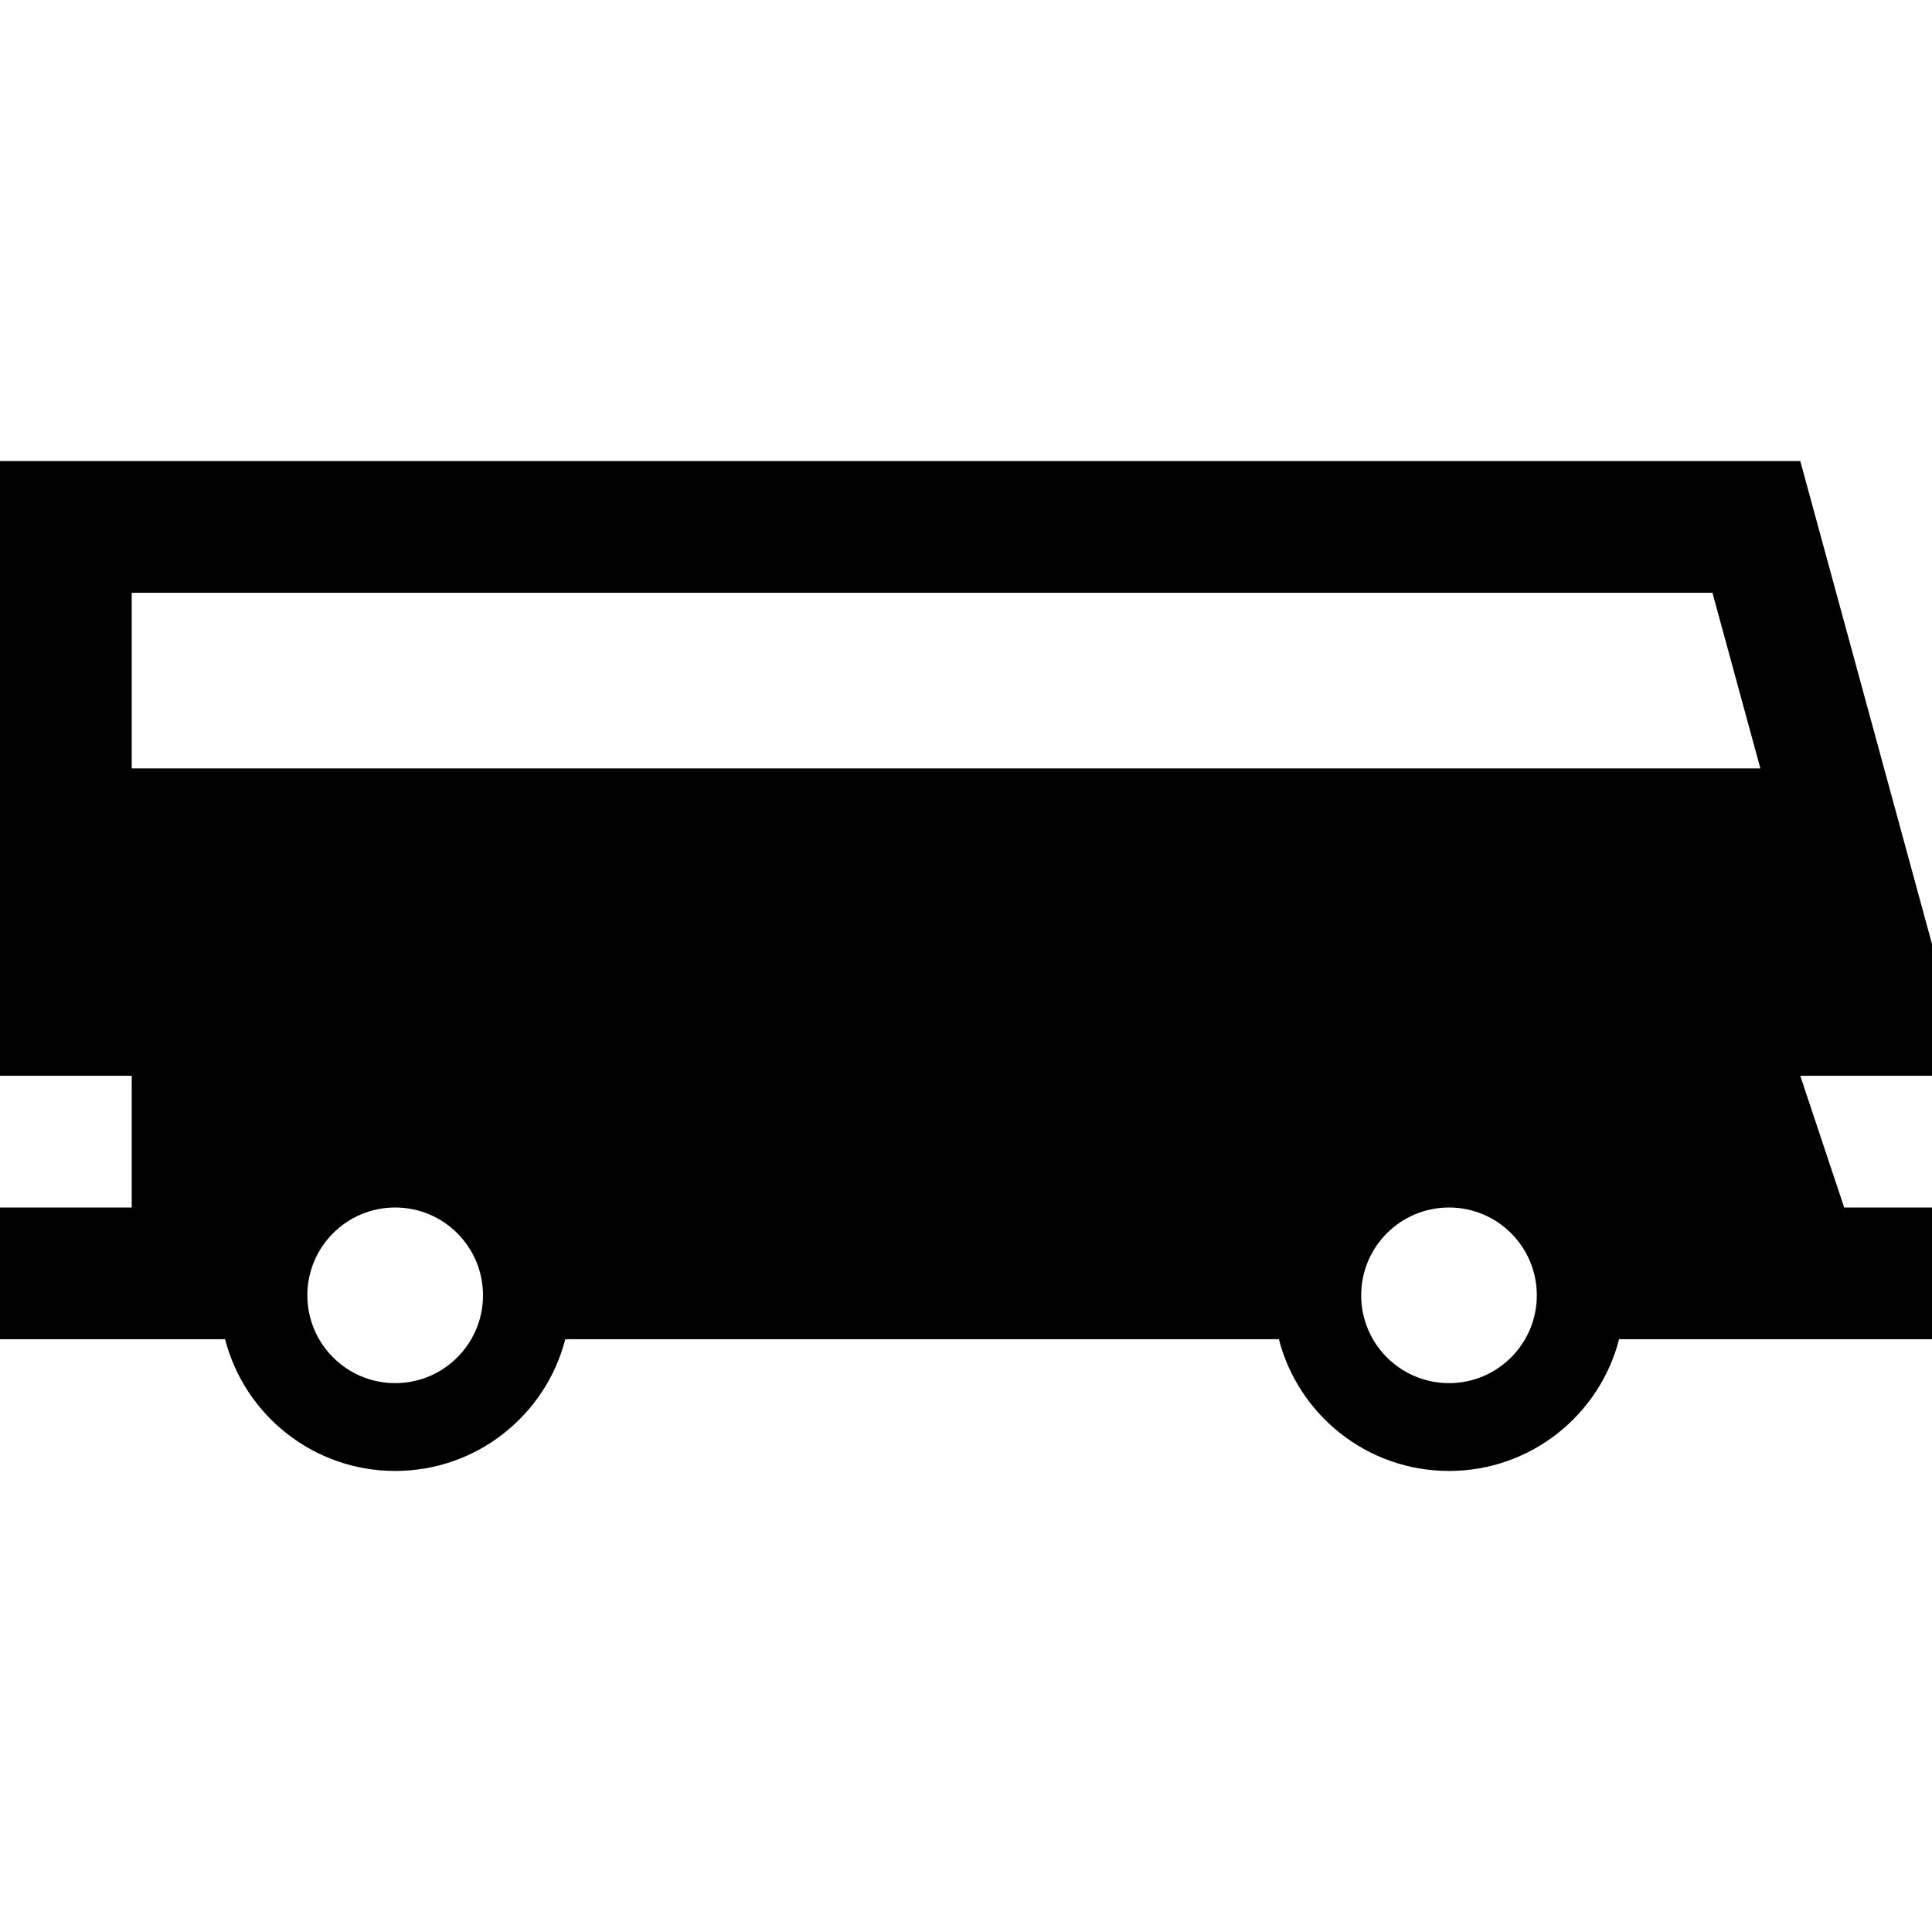 <?xml version="1.0" encoding="iso-8859-1"?>
<!-- Generator: Adobe Illustrator 19.0.0, SVG Export Plug-In . SVG Version: 6.00 Build 0)  -->
<svg version="1.1" id="Layer_1" xmlns="http://www.w3.org/2000/svg" xmlns:xlink="http://www.w3.org/1999/xlink" x="0px" y="0px"
	 viewBox="0 0 512 512" style="enable-background:new 0 0 512 512;" xml:space="preserve">
<g>
	<g>
		<path d="M512,250.182l-34.909-128H244.364H0v162.909h34.909V320H0v23.273v11.636h59.648c5.168,20.075,23.393,34.909,45.079,34.909
			s39.912-14.834,45.079-34.909h189.114c5.168,20.075,23.393,34.909,45.079,34.909s39.912-14.834,45.079-34.909H512v-11.636V320
			h-23.273l-11.636-34.909H512V250.182z M104.727,366.545c-12.854,0-23.273-10.419-23.273-23.273S91.874,320,104.727,320
			S128,330.419,128,343.273S117.581,366.545,104.727,366.545z M384,366.545c-12.854,0-23.273-10.419-23.273-23.273
			S371.146,320,384,320s23.273,10.419,23.273,23.273S396.854,366.545,384,366.545z M407.273,203.636h-81.455h-81.455h-81.455H81.455
			H34.909v-46.545h46.545h81.455h81.455h81.455h81.455h46.545l12.695,46.545H407.273z"/>
	</g>
</g>
<g>
</g>
<g>
</g>
<g>
</g>
<g>
</g>
<g>
</g>
<g>
</g>
<g>
</g>
<g>
</g>
<g>
</g>
<g>
</g>
<g>
</g>
<g>
</g>
<g>
</g>
<g>
</g>
<g>
</g>
</svg>
